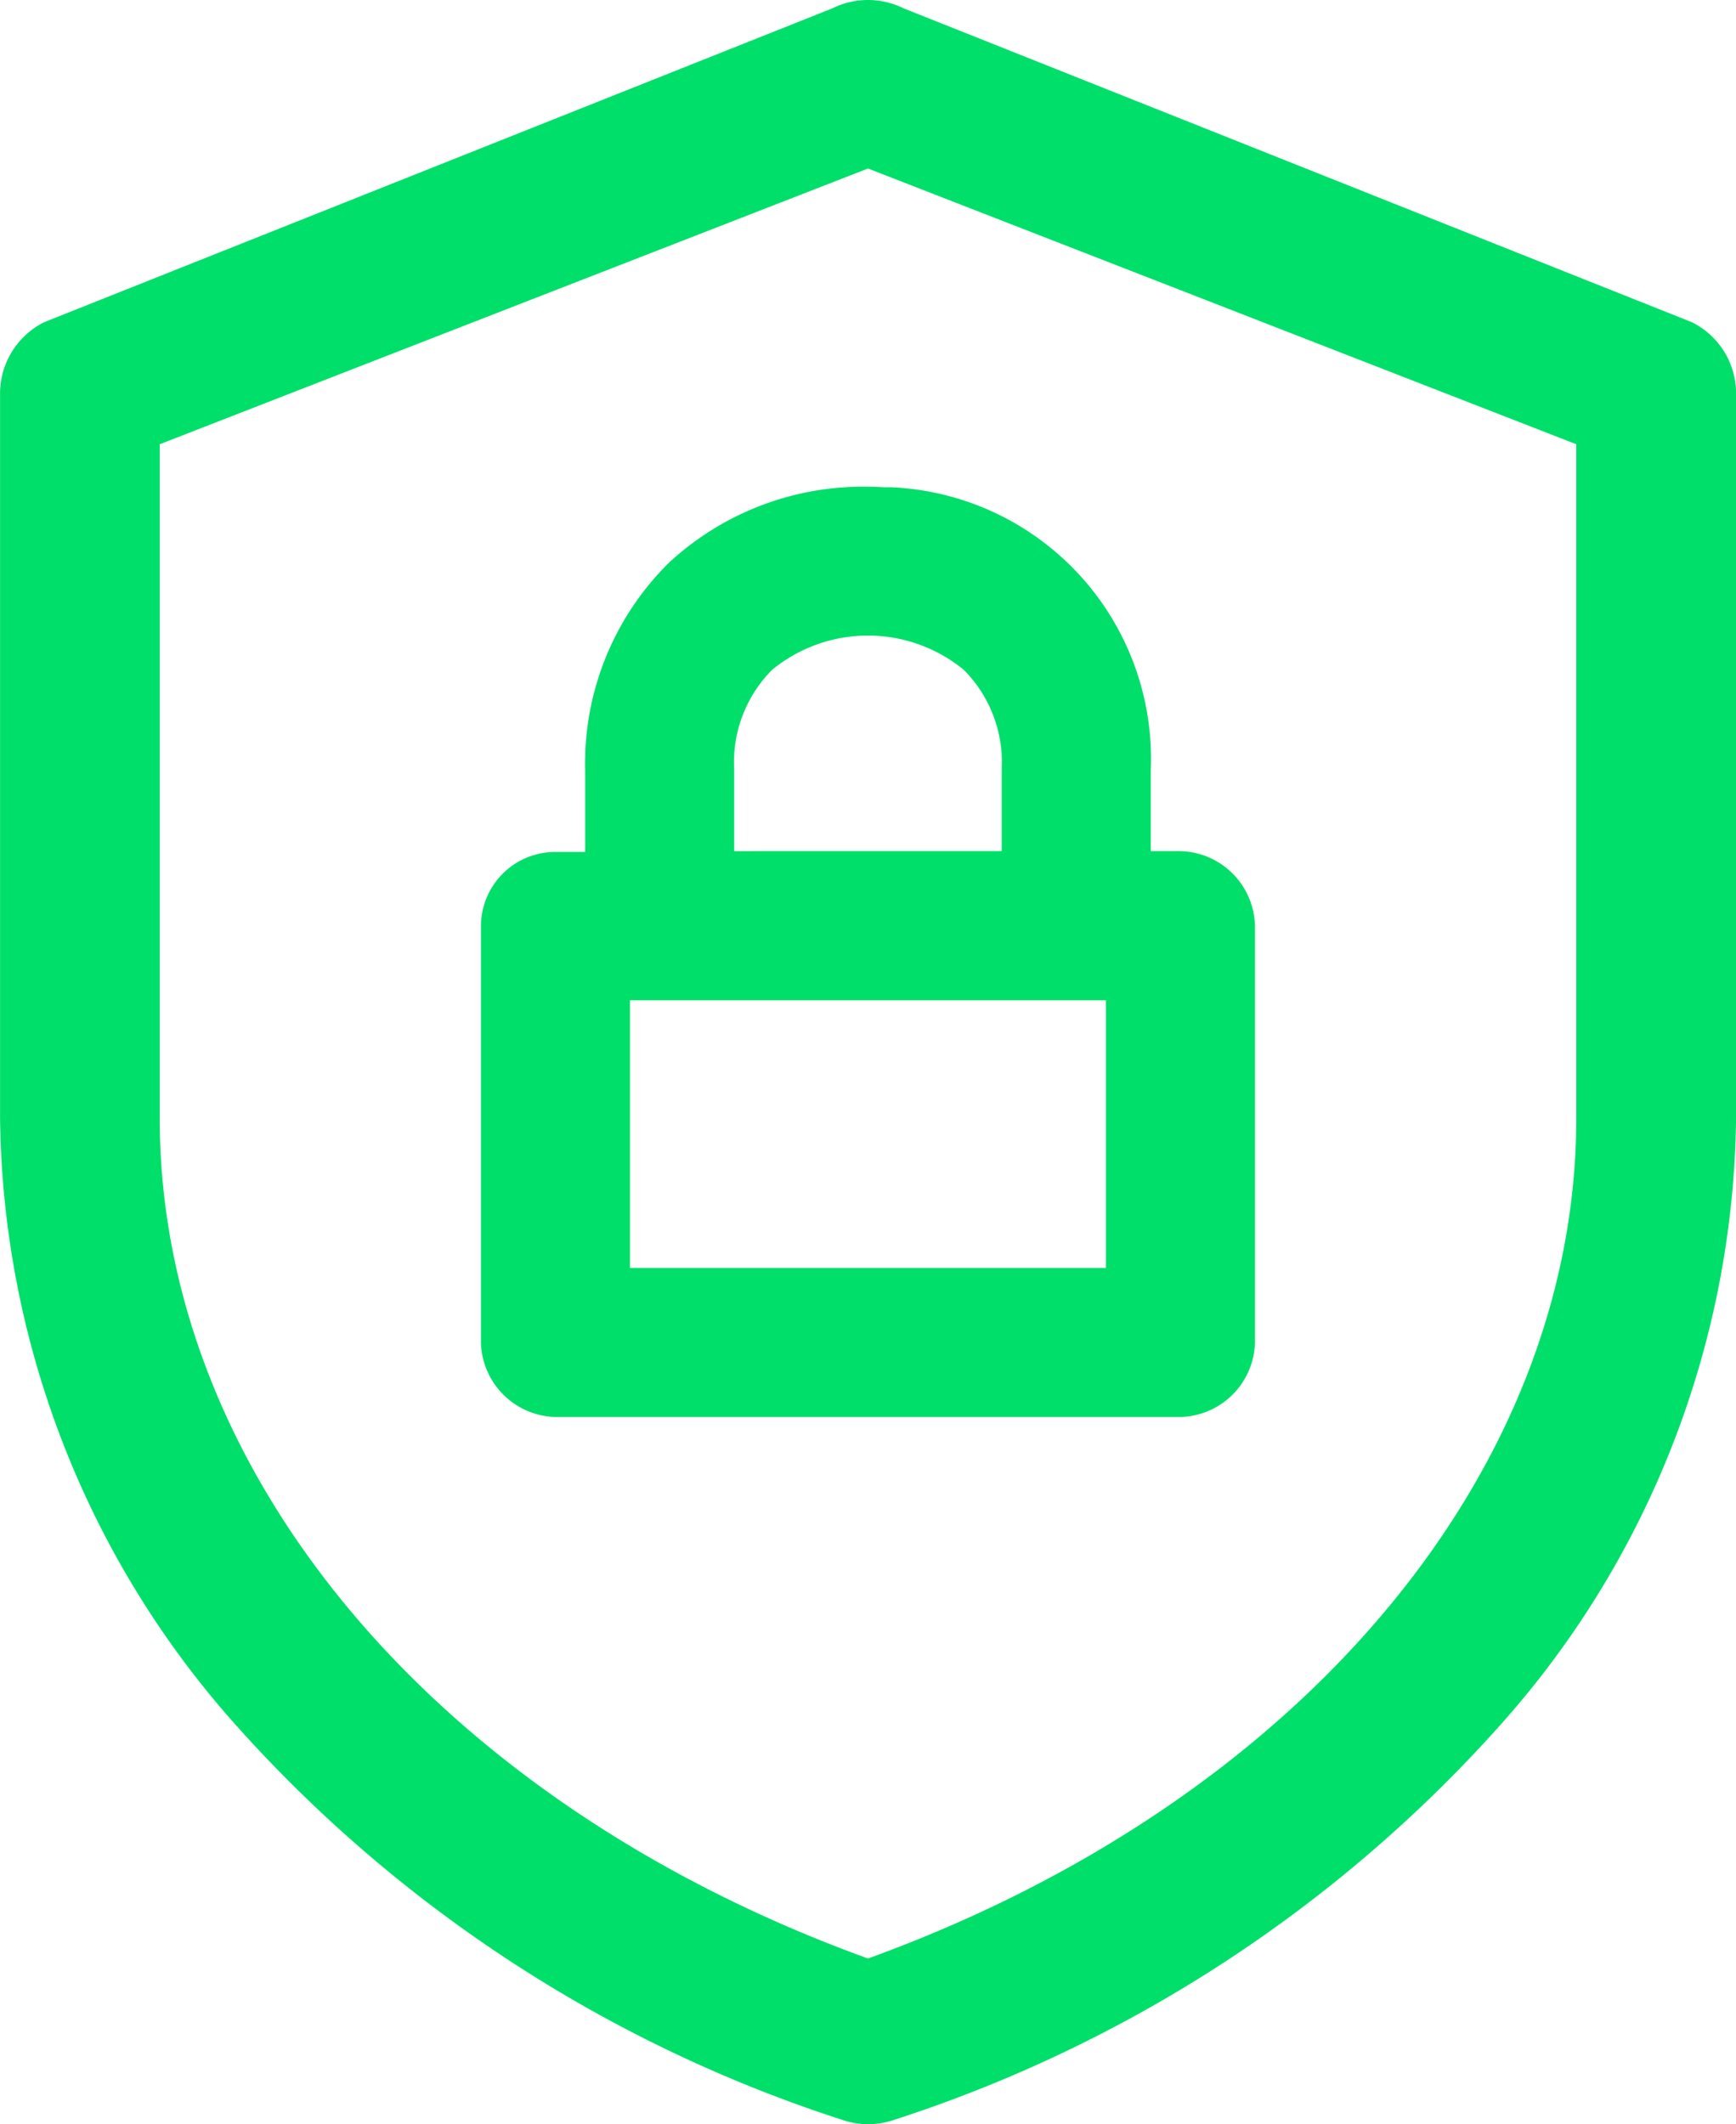 <?xml version="1.0" encoding="UTF-8"?>
<svg xmlns="http://www.w3.org/2000/svg" id="Group_487" data-name="Group 487" width="27.576" height="33.733" viewBox="0 0 27.576 33.733">
  <path id="Path_99" data-name="Path 99" d="M1278.916,197.138h9.927a1.215,1.215,0,0,0,1.184-1.184v-6.618a1.215,1.215,0,0,0-1.184-1.184h-.471v-1.3a4.314,4.314,0,0,0-4.131-4.479l-.071,0c-.081,0-.159-.007-.235-.008h-.062a4.534,4.534,0,0,0-3.148,1.2,4.477,4.477,0,0,0-1.338,3.3v1.3h-.478a1.179,1.179,0,0,0-1.177,1.185v6.617A1.215,1.215,0,0,0,1278.916,197.138Zm2.838-8.986v-1.3a2.081,2.081,0,0,1,.6-1.577,2.4,2.4,0,0,1,3.05,0,2.081,2.081,0,0,1,.6,1.577v1.3Zm-1.655,6.619V190.52h7.56v4.251Z" transform="translate(-1270.092 -174.635)" fill="#00df69"></path>
  <path id="Path_100" data-name="Path 100" d="M1237.79,119.893l-.022-.012-.023-.009-12.5-4.976a1.284,1.284,0,0,0-.567-.134,1.286,1.286,0,0,0-.567.132l-12.5,4.976-.023.009-.022.012a1.267,1.267,0,0,0-.677,1.132v11.489a14.713,14.713,0,0,0,3.781,9.685,21.966,21.966,0,0,0,9.594,6.229,1.268,1.268,0,0,0,.83,0,21.974,21.974,0,0,0,9.59-6.229,14.711,14.711,0,0,0,3.781-9.684V121.019A1.262,1.262,0,0,0,1237.79,119.893Zm-1.863,1.924v10.7c0,5.642-4.411,10.868-11.251,13.348-6.84-2.478-11.251-7.7-11.251-13.348v-10.7l11.251-4.379Z" transform="translate(-1210.888 -114.762)" fill="#00df69"></path>
</svg>
